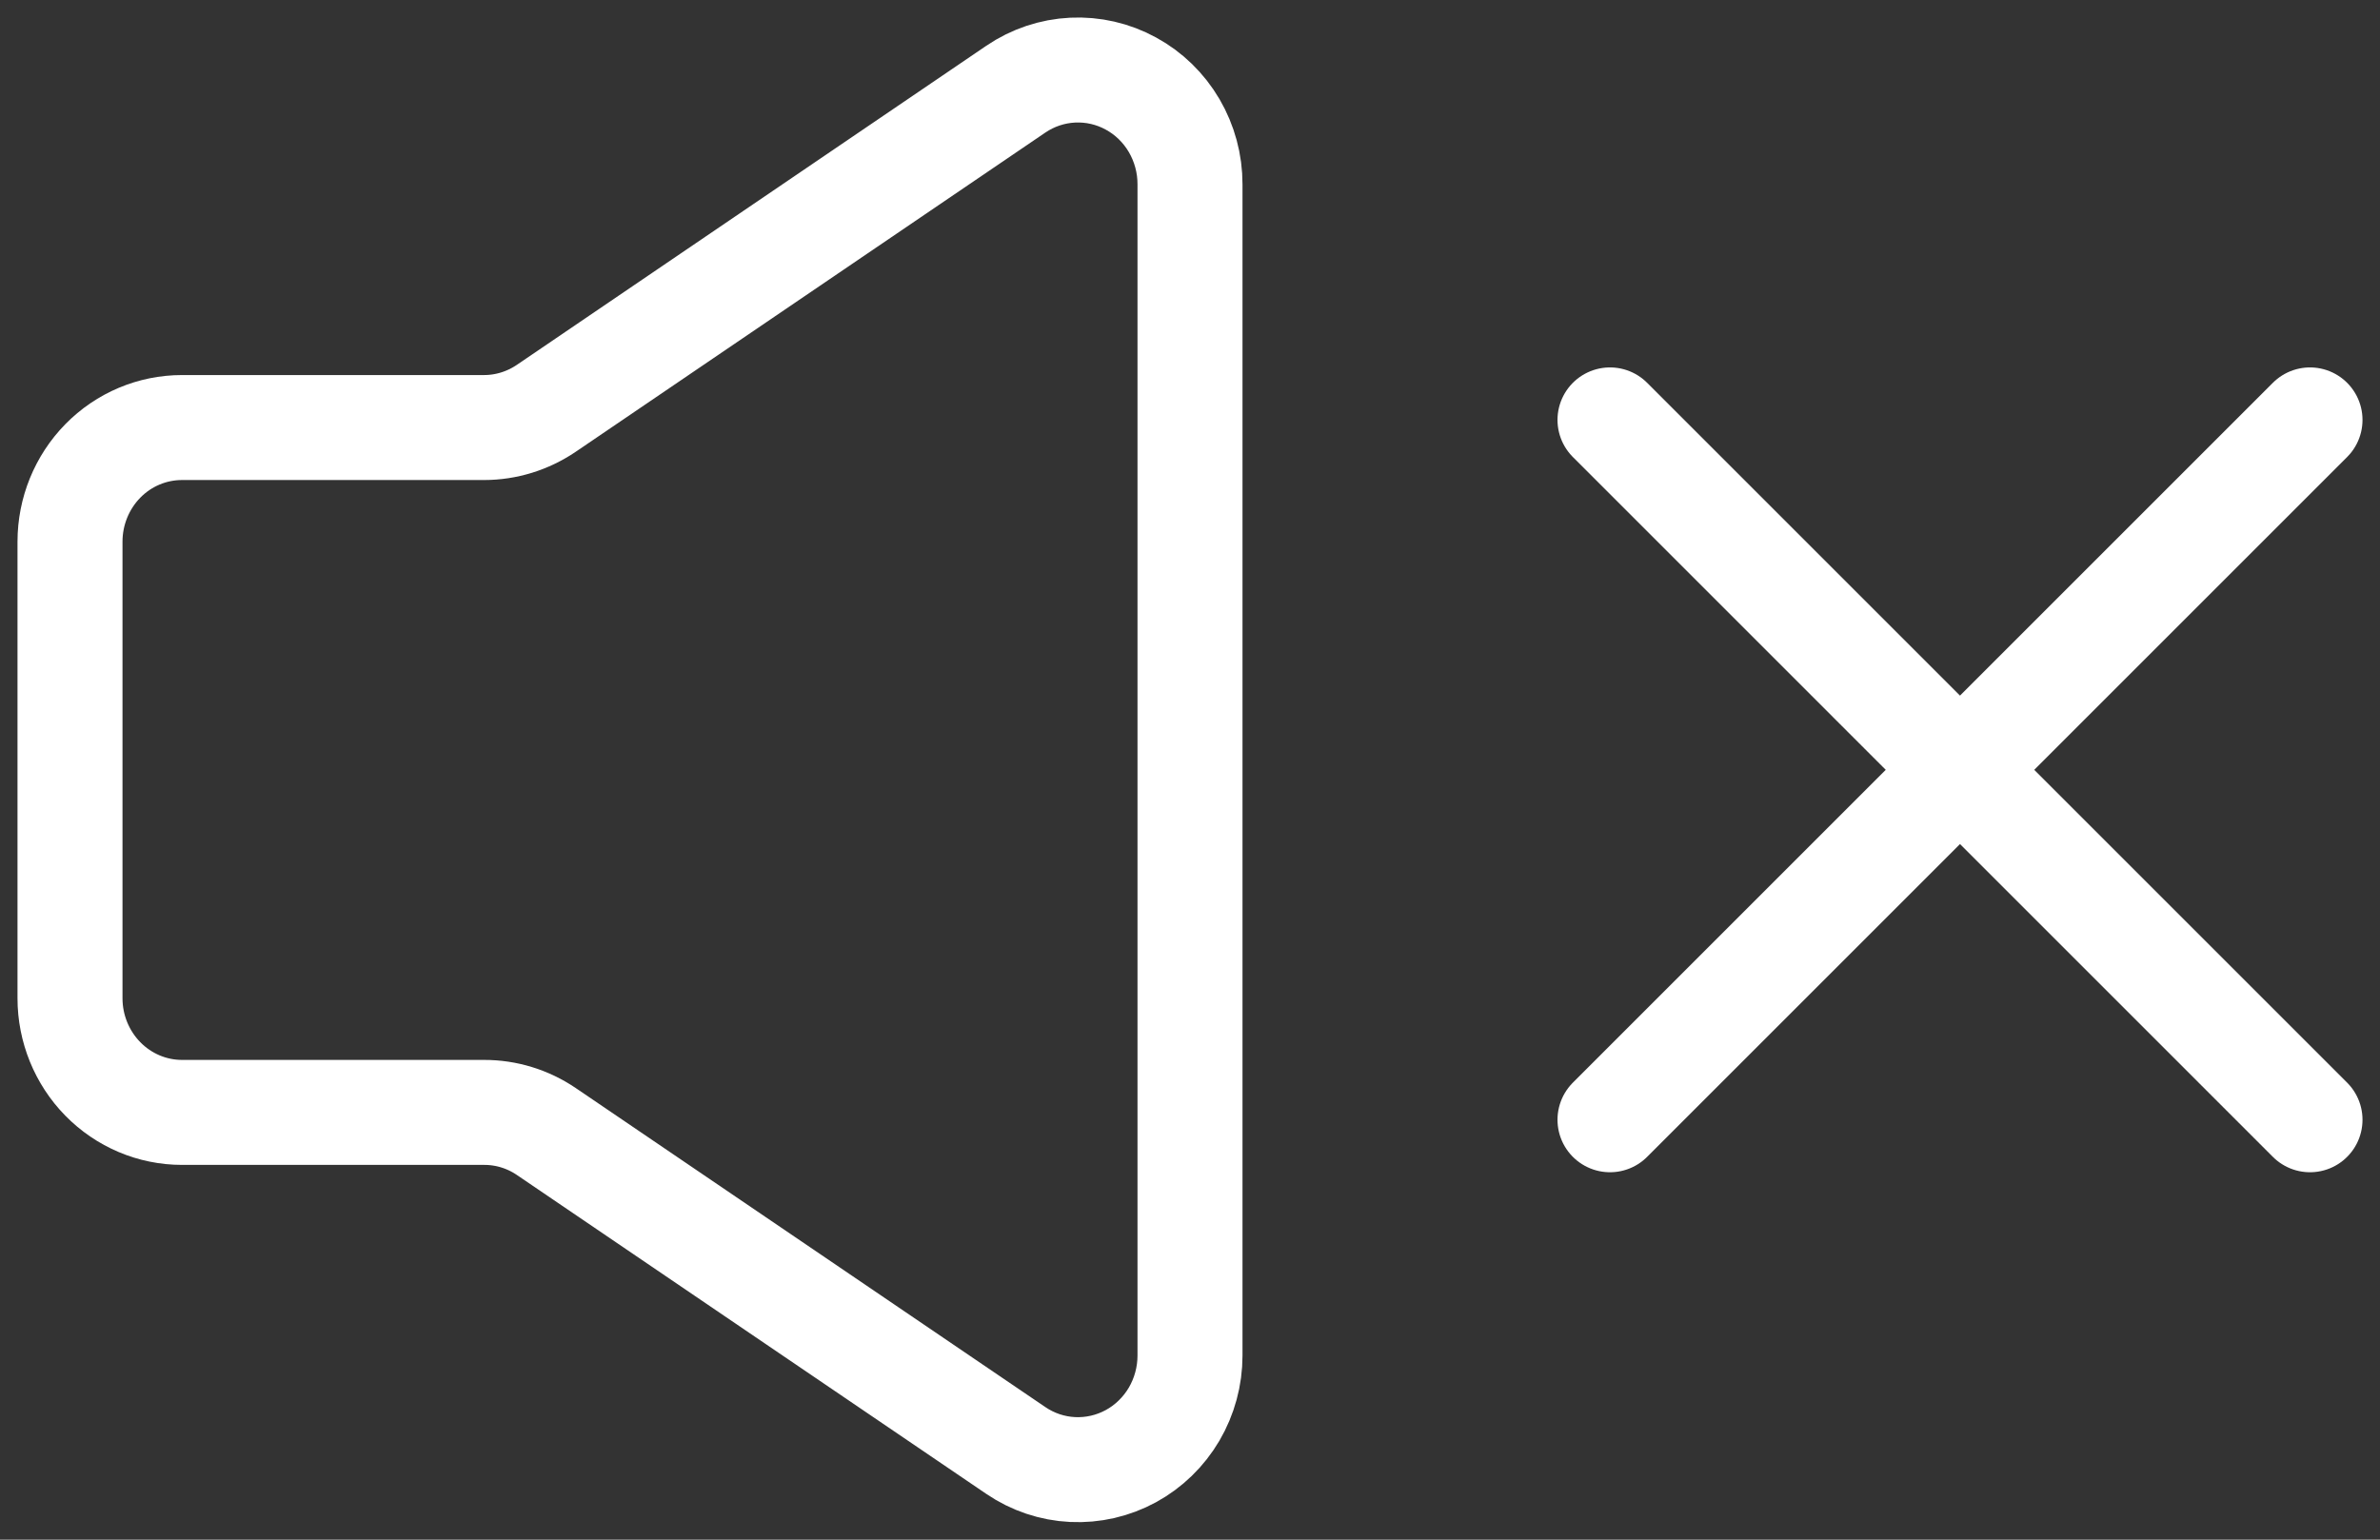 <svg width="34" height="22" viewBox="0 0 34 22" fill="none" xmlns="http://www.w3.org/2000/svg">
<rect x="0" y="0" width="34" height="22" fill="#333333" stroke="none"/>
<path d="M28 11L33 16M23 16L28 11L23 16ZM33 6L28 11L33 6ZM28 11L23 6L28 11Z" stroke="white" stroke-width="1.5" stroke-linecap="round" stroke-linejoin="round"/>
<path d="M1 14.264V7.74C1 7.307 1.169 6.892 1.469 6.586C1.769 6.28 2.176 6.109 2.6 6.109H6.915C7.231 6.109 7.54 6.013 7.803 5.835L14.512 1.274C14.753 1.11 15.034 1.016 15.323 1.002C15.613 0.988 15.901 1.054 16.156 1.194C16.412 1.333 16.625 1.541 16.774 1.795C16.922 2.049 17.001 2.339 17 2.635V19.369C17 19.664 16.921 19.954 16.773 20.207C16.624 20.46 16.41 20.668 16.155 20.807C15.899 20.946 15.612 21.012 15.322 20.998C15.033 20.984 14.753 20.89 14.512 20.726L7.803 16.167C7.54 15.989 7.231 15.894 6.915 15.895H2.6C2.176 15.895 1.769 15.723 1.469 15.417C1.169 15.111 1 14.696 1 14.264Z" stroke="white" stroke-width="1.5"/>
</svg>
